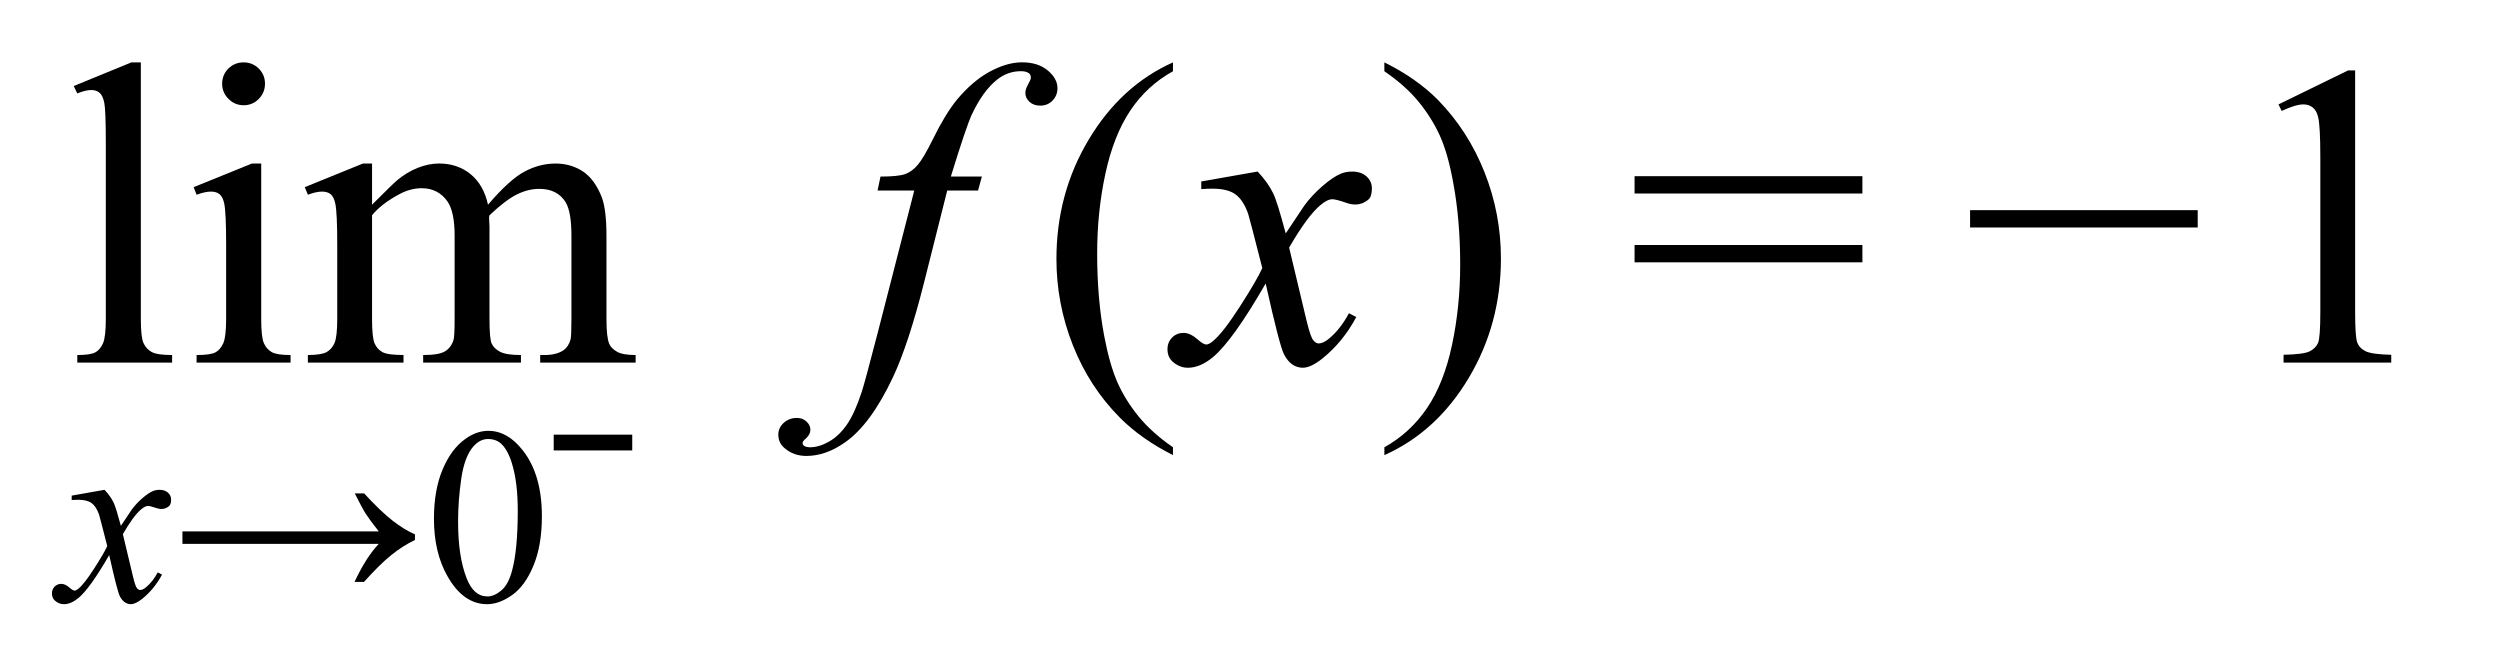 <?xml version="1.0" encoding="utf-8"?>
<!-- Generator: Adobe Illustrator 16.0.0, SVG Export Plug-In . SVG Version: 6.00 Build 0)  -->
<!DOCTYPE svg PUBLIC "-//W3C//DTD SVG 1.1//EN" "http://www.w3.org/Graphics/SVG/1.1/DTD/svg11.dtd">
<svg version="1.1" xmlns="http://www.w3.org/2000/svg" xmlns:xlink="http://www.w3.org/1999/xlink" x="0px" y="0px" width="92.5px"
	 height="24.25px" viewBox="0 0 92.5 24.25" enable-background="new 0 0 92.5 24.25" xml:space="preserve">
<g id="Layer_1">
	<g>
		<path d="M5.211,2.308V11.8c0,0.448,0.032,0.745,0.098,0.891c0.065,0.146,0.165,0.257,0.301,0.332
			c0.135,0.075,0.388,0.113,0.758,0.113v0.281H2.86v-0.281c0.328,0,0.552-0.034,0.672-0.102c0.12-0.067,0.213-0.18,0.281-0.336
			c0.067-0.156,0.102-0.456,0.102-0.898V5.3c0-0.808-0.019-1.304-0.055-1.488C3.823,3.627,3.765,3.5,3.684,3.433
			C3.603,3.365,3.5,3.331,3.375,3.331c-0.136,0-0.308,0.042-0.516,0.125L2.727,3.183L4.86,2.308H5.211z"/>
		<path d="M9.665,6.05v5.75c0,0.448,0.032,0.746,0.098,0.895c0.065,0.148,0.161,0.259,0.289,0.332
			c0.127,0.073,0.36,0.109,0.699,0.109v0.281H7.274v-0.281c0.349,0,0.583-0.034,0.703-0.102c0.12-0.067,0.215-0.18,0.285-0.336
			s0.105-0.456,0.105-0.898V9.042c0-0.776-0.023-1.278-0.07-1.508C8.261,7.367,8.204,7.252,8.125,7.187S7.94,7.089,7.805,7.089
			c-0.146,0-0.323,0.039-0.531,0.117L7.165,6.925L9.321,6.05H9.665z M9.016,2.308c0.219,0,0.405,0.077,0.559,0.23
			c0.153,0.153,0.23,0.34,0.23,0.559s-0.077,0.406-0.23,0.563c-0.154,0.156-0.34,0.234-0.559,0.234S8.61,3.815,8.454,3.659
			S8.219,3.315,8.219,3.097s0.077-0.405,0.23-0.559C8.603,2.385,8.792,2.308,9.016,2.308z"/>
		<path d="M13.766,7.573c0.521-0.521,0.828-0.82,0.922-0.898c0.234-0.198,0.487-0.352,0.758-0.461
			c0.271-0.109,0.539-0.164,0.805-0.164c0.448,0,0.833,0.13,1.156,0.391c0.323,0.261,0.54,0.638,0.649,1.133
			c0.535-0.625,0.988-1.035,1.359-1.23c0.369-0.195,0.75-0.293,1.141-0.293c0.379,0,0.717,0.098,1.012,0.293
			c0.293,0.195,0.527,0.515,0.699,0.957c0.113,0.302,0.172,0.776,0.172,1.422V11.8c0,0.448,0.033,0.755,0.102,0.922
			c0.051,0.114,0.148,0.212,0.289,0.293s0.369,0.121,0.688,0.121v0.281h-3.531v-0.281h0.148c0.307,0,0.547-0.06,0.719-0.18
			c0.119-0.083,0.205-0.216,0.258-0.398c0.02-0.089,0.031-0.341,0.031-0.758V8.722c0-0.583-0.07-0.995-0.211-1.234
			c-0.203-0.333-0.529-0.5-0.977-0.5c-0.277,0-0.555,0.069-0.832,0.207c-0.279,0.138-0.617,0.395-1.012,0.77L18.095,8.05
			l0.016,0.336V11.8c0,0.489,0.027,0.794,0.082,0.914s0.156,0.22,0.309,0.301c0.15,0.081,0.408,0.121,0.773,0.121v0.281h-3.618
			v-0.281c0.396,0,0.668-0.047,0.816-0.141s0.251-0.234,0.309-0.422c0.026-0.089,0.039-0.347,0.039-0.773V8.722
			c0-0.583-0.086-1.003-0.258-1.258c-0.229-0.333-0.55-0.5-0.961-0.5c-0.281,0-0.56,0.075-0.836,0.227
			c-0.433,0.229-0.766,0.487-1,0.773V11.8c0,0.469,0.032,0.773,0.098,0.914c0.065,0.141,0.161,0.246,0.289,0.316
			c0.127,0.07,0.387,0.105,0.777,0.105v0.281h-3.539v-0.281c0.328,0,0.557-0.035,0.688-0.105c0.13-0.07,0.229-0.183,0.297-0.336
			c0.067-0.153,0.102-0.452,0.102-0.895V9.065c0-0.786-0.023-1.294-0.07-1.523c-0.037-0.172-0.094-0.29-0.172-0.355
			s-0.185-0.098-0.32-0.098c-0.146,0-0.32,0.039-0.523,0.117l-0.117-0.281L13.43,6.05h0.336V7.573z"/>
		<path d="M36.329,6.534L36.188,7.05h-1.141l-0.859,3.414c-0.38,1.505-0.763,2.669-1.148,3.492
			c-0.547,1.161-1.136,1.964-1.766,2.406c-0.479,0.339-0.958,0.508-1.438,0.508c-0.313,0-0.578-0.094-0.797-0.281
			c-0.161-0.13-0.242-0.3-0.242-0.508c0-0.167,0.066-0.312,0.199-0.434s0.296-0.184,0.488-0.184c0.141,0,0.259,0.044,0.355,0.133
			s0.145,0.19,0.145,0.305s-0.055,0.222-0.164,0.32c-0.083,0.073-0.125,0.128-0.125,0.164c0,0.047,0.019,0.083,0.055,0.109
			c0.047,0.036,0.12,0.055,0.219,0.055c0.224,0,0.46-0.07,0.707-0.211s0.468-0.351,0.66-0.629s0.375-0.681,0.547-1.207
			c0.073-0.219,0.269-0.94,0.586-2.164l1.359-5.289H32.47l0.109-0.516c0.433,0,0.734-0.03,0.906-0.09s0.329-0.175,0.473-0.344
			s0.329-0.485,0.559-0.949c0.308-0.625,0.602-1.109,0.883-1.453c0.386-0.464,0.79-0.812,1.215-1.043s0.824-0.348,1.199-0.348
			c0.396,0,0.714,0.101,0.953,0.301s0.359,0.418,0.359,0.652c0,0.183-0.06,0.336-0.18,0.461s-0.273,0.188-0.461,0.188
			c-0.161,0-0.293-0.047-0.395-0.141s-0.152-0.206-0.152-0.336c0-0.083,0.034-0.187,0.102-0.309s0.102-0.204,0.102-0.246
			c0-0.073-0.023-0.128-0.07-0.164c-0.067-0.052-0.167-0.078-0.297-0.078c-0.328,0-0.622,0.104-0.883,0.313
			c-0.349,0.276-0.661,0.708-0.938,1.297c-0.141,0.308-0.398,1.07-0.773,2.289H36.329z"/>
		<path d="M43.4,16.55v0.289c-0.786-0.396-1.442-0.859-1.969-1.391c-0.75-0.755-1.328-1.646-1.734-2.672s-0.609-2.091-0.609-3.195
			c0-1.614,0.398-3.087,1.195-4.418s1.836-2.282,3.117-2.855v0.328c-0.641,0.354-1.167,0.839-1.578,1.453S41.104,5.482,40.9,6.425
			s-0.305,1.927-0.305,2.953c0,1.114,0.086,2.128,0.258,3.039c0.136,0.719,0.3,1.296,0.492,1.73s0.452,0.853,0.777,1.254
			S42.874,16.186,43.4,16.55z"/>
		<path d="M46.533,6.347c0.255,0.271,0.448,0.542,0.578,0.813c0.094,0.188,0.247,0.68,0.461,1.477l0.688-1.031
			c0.183-0.25,0.403-0.488,0.664-0.715s0.489-0.382,0.688-0.465c0.125-0.052,0.263-0.078,0.414-0.078c0.224,0,0.402,0.06,0.535,0.18
			s0.199,0.266,0.199,0.438c0,0.198-0.039,0.333-0.117,0.406c-0.146,0.13-0.313,0.195-0.5,0.195c-0.109,0-0.227-0.023-0.352-0.07
			c-0.245-0.083-0.409-0.125-0.492-0.125c-0.125,0-0.273,0.073-0.445,0.219c-0.323,0.271-0.708,0.794-1.156,1.57l0.641,2.688
			c0.099,0.411,0.183,0.657,0.25,0.738s0.136,0.121,0.203,0.121c0.109,0,0.237-0.06,0.383-0.18c0.286-0.239,0.531-0.552,0.734-0.938
			l0.273,0.141c-0.328,0.614-0.745,1.125-1.25,1.531c-0.286,0.229-0.528,0.344-0.727,0.344c-0.292,0-0.523-0.164-0.695-0.492
			c-0.109-0.203-0.336-1.078-0.68-2.625c-0.813,1.411-1.464,2.32-1.953,2.727c-0.317,0.261-0.625,0.391-0.922,0.391
			c-0.208,0-0.398-0.075-0.57-0.227c-0.125-0.114-0.188-0.269-0.188-0.461c0-0.172,0.058-0.315,0.172-0.43s0.255-0.172,0.422-0.172
			s0.344,0.083,0.531,0.25c0.136,0.12,0.239,0.18,0.313,0.18c0.063,0,0.144-0.042,0.242-0.125c0.245-0.198,0.578-0.625,1-1.281
			s0.698-1.13,0.828-1.422c-0.323-1.266-0.497-1.935-0.523-2.008c-0.12-0.339-0.276-0.578-0.469-0.719s-0.477-0.211-0.852-0.211
			c-0.12,0-0.258,0.005-0.414,0.016V6.714L46.533,6.347z"/>
		<path d="M51.221,2.636V2.308c0.792,0.391,1.45,0.852,1.977,1.383c0.745,0.761,1.32,1.652,1.727,2.676s0.609,2.09,0.609,3.199
			c0,1.614-0.397,3.087-1.191,4.418s-1.835,2.282-3.121,2.855V16.55c0.641-0.359,1.168-0.845,1.582-1.457s0.722-1.391,0.922-2.336
			s0.301-1.931,0.301-2.957c0-1.109-0.086-2.122-0.258-3.039c-0.13-0.719-0.293-1.294-0.488-1.727s-0.454-0.849-0.777-1.25
			S51.752,3,51.221,2.636z"/>
		<path d="M60.479,6.519h8.43v0.641h-8.43V6.519z M60.479,9.065h8.43v0.641h-8.43V9.065z"/>
		<path d="M81.315,8.417h-8.422V7.776h8.422V8.417z"/>
		<path d="M84.304,3.862l2.578-1.258h0.258v8.945c0,0.594,0.024,0.964,0.074,1.109s0.152,0.258,0.309,0.336s0.474,0.122,0.953,0.133
			v0.289h-3.984v-0.289c0.5-0.011,0.823-0.054,0.969-0.129s0.247-0.177,0.305-0.305s0.086-0.509,0.086-1.145V5.831
			c0-0.771-0.026-1.266-0.078-1.484c-0.036-0.167-0.103-0.289-0.199-0.367s-0.212-0.117-0.348-0.117
			c-0.192,0-0.461,0.081-0.805,0.242L84.304,3.862z"/>
	</g>
	<g>
		<path d="M3.867,18.123c0.149,0.158,0.261,0.316,0.337,0.474c0.055,0.109,0.144,0.396,0.269,0.86l0.401-0.601
			c0.106-0.146,0.235-0.284,0.387-0.417c0.152-0.132,0.285-0.223,0.401-0.271c0.073-0.029,0.153-0.045,0.241-0.045
			c0.13,0,0.234,0.035,0.312,0.105c0.078,0.069,0.116,0.154,0.116,0.254c0,0.115-0.023,0.195-0.068,0.237
			c-0.085,0.076-0.182,0.114-0.292,0.114c-0.064,0-0.132-0.014-0.205-0.041C5.624,18.744,5.528,18.72,5.48,18.72
			c-0.073,0-0.16,0.042-0.26,0.128c-0.188,0.158-0.413,0.463-0.674,0.915l0.374,1.567c0.058,0.239,0.106,0.383,0.146,0.43
			c0.039,0.047,0.079,0.07,0.118,0.07c0.064,0,0.138-0.034,0.223-0.104c0.167-0.141,0.31-0.322,0.428-0.547l0.16,0.082
			c-0.191,0.357-0.435,0.655-0.729,0.893c-0.167,0.133-0.308,0.2-0.423,0.2c-0.17,0-0.305-0.096-0.406-0.287
			c-0.063-0.118-0.196-0.628-0.396-1.53c-0.474,0.822-0.854,1.353-1.139,1.59c-0.185,0.151-0.364,0.228-0.538,0.228
			c-0.121,0-0.232-0.044-0.333-0.132c-0.073-0.066-0.109-0.156-0.109-0.27c0-0.1,0.034-0.184,0.101-0.25
			c0.066-0.066,0.148-0.1,0.246-0.1s0.201,0.048,0.31,0.145c0.079,0.07,0.14,0.105,0.182,0.105c0.036,0,0.083-0.024,0.141-0.072
			c0.143-0.116,0.337-0.365,0.583-0.748s0.407-0.658,0.483-0.828c-0.188-0.738-0.29-1.129-0.305-1.171
			c-0.07-0.197-0.161-0.337-0.273-0.419s-0.278-0.123-0.497-0.123c-0.07,0-0.15,0.003-0.241,0.009v-0.163L3.867,18.123z"/>
		<path d="M13.473,18.256c0.404,0.439,0.753,0.774,1.047,1.004c0.295,0.229,0.573,0.4,0.834,0.512v0.205
			c-0.301,0.146-0.592,0.332-0.875,0.559c-0.283,0.227-0.62,0.558-1.011,0.995h-0.351c0.286-0.61,0.585-1.079,0.897-1.407H6.75
			v-0.461h7.265c-0.231-0.294-0.392-0.513-0.483-0.655c-0.091-0.143-0.226-0.394-0.405-0.751H13.473z"/>
		<path d="M16.056,19.193c0-0.704,0.106-1.311,0.319-1.819s0.495-0.888,0.847-1.137c0.273-0.197,0.556-0.296,0.848-0.296
			c0.473,0,0.898,0.241,1.275,0.725c0.47,0.598,0.705,1.408,0.705,2.432c0,0.717-0.103,1.326-0.31,1.826
			c-0.206,0.502-0.47,0.865-0.79,1.092c-0.32,0.226-0.629,0.339-0.927,0.339c-0.589,0-1.08-0.348-1.471-1.043
			C16.221,20.726,16.056,20.02,16.056,19.193z M16.949,19.307c0,0.852,0.104,1.545,0.314,2.082c0.173,0.453,0.431,0.679,0.774,0.679
			c0.164,0,0.334-0.073,0.511-0.221c0.176-0.147,0.309-0.394,0.4-0.74c0.14-0.522,0.209-1.259,0.209-2.209
			c0-0.704-0.072-1.292-0.219-1.763c-0.108-0.35-0.25-0.597-0.424-0.742c-0.124-0.101-0.273-0.15-0.45-0.15
			c-0.207,0-0.39,0.092-0.551,0.277c-0.219,0.252-0.367,0.648-0.446,1.189C16.988,18.249,16.949,18.782,16.949,19.307z"/>
		<path d="M20.487,16.082h2.906v0.584h-2.906V16.082z"/>
	</g>
</g>
<g id="Layer_2" display="none">
	<g display="inline">
		<g>
			<path d="M18.358-86.725l0.264-8.511c0.078-1.504,0.322-2.749,0.732-3.735c0.264-0.654,0.625-1.14,1.084-1.458
				s0.913-0.476,1.362-0.476c0.488,0,0.916,0.164,1.282,0.491s0.549,0.686,0.549,1.077c0,0.459-0.129,0.828-0.388,1.106
				s-0.579,0.417-0.959,0.417c-0.342,0-0.713-0.176-1.113-0.527c-0.225-0.195-0.42-0.293-0.586-0.293s-0.305,0.071-0.417,0.212
				s-0.168,0.383-0.168,0.725c0,0.4,0.044,1.108,0.132,2.124c0.361,4.014,0.542,7.25,0.542,9.711c0,0.684-0.078,3.564-0.234,8.643
				c-0.078,2.881-0.518,4.83-1.318,5.846c-0.527,0.654-1.182,0.98-1.963,0.98c-0.508,0-0.923-0.166-1.245-0.498
				s-0.483-0.756-0.483-1.273c0-0.439,0.125-0.791,0.374-1.055s0.564-0.396,0.945-0.396c0.391,0,0.728,0.156,1.011,0.469
				s0.522,0.469,0.718,0.469c0.166,0,0.303-0.068,0.41-0.205s0.161-0.365,0.161-0.688c0-0.41-0.044-0.996-0.132-1.758
				c-0.166-1.396-0.293-3.047-0.381-4.951C18.417-82.711,18.358-84.859,18.358-86.725z"/>
		</g>
		<g>
			<path d="M30.638-108.419l-1.352,4.711c0.411-0.448,0.755-0.746,1.031-0.895c0.276-0.148,0.575-0.223,0.898-0.223
				c0.625,0,1.092,0.226,1.402,0.676c0.31,0.451,0.465,0.97,0.465,1.559c0,1.406-0.511,2.662-1.531,3.766
				c-0.906,0.974-1.938,1.461-3.094,1.461c-0.859,0-1.769-0.252-2.727-0.758l2.391-8.289c0.114-0.391,0.172-0.659,0.172-0.805
				c0-0.125-0.052-0.224-0.156-0.297c-0.146-0.104-0.367-0.148-0.664-0.133l0.086-0.313l2.609-0.461H30.638z M27.638-98.044
				c0.245,0.156,0.466,0.234,0.664,0.234c0.276,0,0.508-0.055,0.695-0.164c0.297-0.177,0.608-0.497,0.934-0.961
				c0.325-0.463,0.598-1.023,0.816-1.68s0.328-1.31,0.328-1.961c0-0.37-0.083-0.651-0.25-0.844
				c-0.167-0.192-0.359-0.289-0.578-0.289c-0.365,0-0.683,0.177-0.953,0.531c-0.183,0.229-0.38,0.716-0.594,1.461L27.638-98.044z"/>
		</g>
		<g>
			<path d="M31.581-73.383l-1.516,5.195l-0.156,0.633c-0.016,0.078-0.023,0.136-0.023,0.172c0,0.063,0.022,0.117,0.066,0.164
				c0.044,0.047,0.09,0.07,0.137,0.07c0.109,0,0.26-0.083,0.453-0.25c0.078-0.067,0.266-0.307,0.563-0.719l0.273,0.141
				c-0.37,0.678-0.765,1.171-1.184,1.48c-0.419,0.31-0.871,0.465-1.355,0.465c-0.297,0-0.523-0.077-0.68-0.23
				s-0.234-0.348-0.234-0.582c0-0.203,0.083-0.58,0.25-1.133l0.188-0.633c-0.604,1.037-1.185,1.771-1.742,2.203
				c-0.323,0.25-0.667,0.375-1.031,0.375c-0.479,0-0.826-0.197-1.039-0.59c-0.214-0.393-0.32-0.837-0.32-1.332
				c0-0.734,0.224-1.576,0.672-2.527c0.448-0.95,1.036-1.715,1.766-2.293c0.599-0.479,1.161-0.719,1.688-0.719
				c0.292,0,0.526,0.085,0.703,0.254c0.177,0.17,0.307,0.479,0.391,0.926l0.281-0.961L31.581-73.383z M29.081-71.898
				c0-0.422-0.065-0.727-0.195-0.914c-0.094-0.13-0.222-0.195-0.383-0.195c-0.162,0-0.328,0.078-0.5,0.234
				c-0.349,0.323-0.726,0.979-1.129,1.965c-0.404,0.987-0.605,1.84-0.605,2.559c0,0.276,0.045,0.476,0.137,0.598
				c0.091,0.123,0.191,0.184,0.301,0.184c0.234,0,0.471-0.135,0.711-0.406c0.344-0.385,0.653-0.856,0.93-1.414
				C28.836-70.268,29.081-71.138,29.081-71.898z"/>
		</g>
		<g>
			<path d="M39.375-87.919l-0.648,2.031c-0.229,0.729-0.344,1.239-0.344,1.531c0,0.495,0.217,0.742,0.648,0.742
				c0.359,0,0.631-0.229,0.813-0.688h0.359c-0.349,1.292-1.067,1.938-2.156,1.938c-0.994,0-1.492-0.414-1.492-1.242
				c0-0.38,0.193-1.099,0.578-2.156l0.789-2.156h-1.547l-0.805,2.531c-0.385,1.219-0.717,2.027-0.996,2.426
				c-0.278,0.398-0.649,0.598-1.113,0.598c-0.307,0-0.549-0.094-0.726-0.281c-0.177-0.188-0.266-0.394-0.266-0.617
				c0-0.192,0.047-0.359,0.141-0.5s0.271-0.339,0.531-0.594c0.443-0.433,0.831-0.922,1.164-1.469
				c0.334-0.547,0.636-1.245,0.906-2.094h-0.82c-0.729,0-1.237,0.261-1.523,0.781l-0.203-0.094c0.177-0.578,0.391-1.051,0.64-1.418
				c0.25-0.367,0.518-0.618,0.801-0.754c0.284-0.136,0.629-0.203,1.035-0.203h6.25l-0.461,1.688H39.375z"/>
			<path d="M42.191-89.122l2.406-0.703c0.191,0.239,0.328,0.466,0.406,0.68c0.141,0.37,0.238,0.88,0.297,1.531
				c0.109,1.281,0.184,2.648,0.227,4.102c0.557-0.734,1.195-1.706,1.914-2.914c0.219-0.364,0.328-0.708,0.328-1.031
				c0-0.203-0.127-0.396-0.379-0.578c-0.254-0.183-0.41-0.324-0.473-0.426s-0.094-0.233-0.094-0.395c0-0.261,0.094-0.487,0.285-0.68
				c0.189-0.192,0.42-0.289,0.691-0.289c0.286,0,0.534,0.109,0.745,0.328s0.316,0.477,0.316,0.773c0,0.349-0.098,0.754-0.293,1.215
				s-0.652,1.251-1.37,2.371c-0.922,1.433-1.826,2.672-2.711,3.719c-0.568,0.667-1.027,1.147-1.375,1.441
				c-0.35,0.294-0.711,0.527-1.086,0.699c-0.225,0.099-0.445,0.148-0.664,0.148c-0.297,0-0.551-0.104-0.762-0.313
				s-0.316-0.456-0.316-0.742s0.095-0.528,0.285-0.727c0.189-0.198,0.412-0.297,0.668-0.297c0.317,0,0.609,0.167,0.875,0.5
				c0.176,0.224,0.322,0.336,0.438,0.336c0.119,0,0.236-0.034,0.352-0.102c0.156-0.083,0.375-0.276,0.656-0.578
				c0.031-0.651,0.047-1.144,0.047-1.477c0-0.448-0.021-1.078-0.063-1.891l-0.133-2.977c-0.047-0.547-0.164-0.94-0.352-1.18
				c-0.146-0.177-0.336-0.266-0.57-0.266c-0.09,0-0.188,0.008-0.297,0.023V-89.122z"/>
			<path d="M53.002-87.911h-3.279v-0.169c0.854-0.789,1.573-1.515,2.159-2.177c0.492-0.549,0.801-0.969,0.927-1.259
				s0.189-0.582,0.189-0.877c0-0.276-0.088-0.501-0.262-0.674c-0.175-0.173-0.393-0.26-0.654-0.26c-0.422,0-0.783,0.232-1.084,0.697
				l-0.168-0.077c0.157-0.45,0.362-0.791,0.614-1.025c0.35-0.322,0.76-0.483,1.23-0.483c0.437,0,0.799,0.135,1.086,0.405
				c0.287,0.271,0.431,0.583,0.431,0.938c0,0.313-0.07,0.622-0.21,0.927s-0.428,0.688-0.865,1.15
				c-0.334,0.353-1.011,0.964-2.031,1.835h1.188c0.383,0,0.65-0.043,0.804-0.129c0.153-0.088,0.297-0.261,0.431-0.521h0.214
				L53.002-87.911z"/>
			<path d="M63.543-93.419l-2.539,8.742c-0.161,0.547-0.242,0.878-0.242,0.992c0,0.058,0.021,0.106,0.063,0.148
				s0.086,0.063,0.133,0.063c0.089,0,0.19-0.044,0.305-0.133c0.192-0.146,0.427-0.422,0.703-0.828l0.281,0.148
				c-0.734,1.281-1.542,1.922-2.422,1.922c-0.313,0-0.554-0.082-0.723-0.246s-0.254-0.374-0.254-0.629
				c0-0.245,0.067-0.594,0.203-1.047l0.234-0.797c-0.651,1.151-1.216,1.917-1.695,2.297c-0.364,0.281-0.719,0.422-1.063,0.422
				c-0.391,0-0.72-0.159-0.988-0.477s-0.402-0.781-0.402-1.391c0-0.776,0.172-1.542,0.516-2.297s0.741-1.386,1.191-1.891
				s0.88-0.866,1.289-1.082s0.812-0.324,1.207-0.324c0.203,0,0.384,0.042,0.543,0.125s0.34,0.239,0.543,0.469l0.578-1.945
				c0.141-0.479,0.211-0.823,0.211-1.031c0-0.125-0.047-0.231-0.141-0.32c-0.094-0.088-0.219-0.133-0.375-0.133
				c-0.073,0-0.164,0.008-0.273,0.023l0.078-0.305l2.57-0.477H63.543z M60.105-88.466c0-0.317-0.063-0.55-0.188-0.695
				s-0.271-0.219-0.438-0.219s-0.347,0.086-0.539,0.258c-0.37,0.333-0.757,1.004-1.16,2.012s-0.605,1.855-0.605,2.543
				c0,0.25,0.044,0.435,0.133,0.555s0.188,0.18,0.297,0.18c0.183,0,0.364-0.083,0.547-0.25c0.442-0.396,0.879-1.077,1.309-2.043
				S60.105-87.872,60.105-88.466z"/>
			<path d="M64.343-89.356l2.727-0.469c0.495,0.776,0.844,1.63,1.047,2.563c0.511-0.755,0.896-1.284,1.156-1.586
				c0.349-0.406,0.637-0.671,0.863-0.793s0.468-0.184,0.723-0.184c0.286,0,0.507,0.078,0.66,0.234s0.23,0.367,0.23,0.633
				c0,0.25-0.077,0.454-0.23,0.613s-0.345,0.238-0.574,0.238c-0.167,0-0.358-0.03-0.574-0.09s-0.366-0.09-0.449-0.09
				c-0.219,0-0.427,0.078-0.625,0.234c-0.271,0.214-0.604,0.669-1,1.367c0.442,1.563,0.797,2.516,1.063,2.859
				c0.156,0.203,0.315,0.305,0.477,0.305c0.136,0,0.253-0.034,0.352-0.102c0.151-0.109,0.383-0.383,0.695-0.82l0.281,0.164
				c-0.458,0.739-0.906,1.261-1.344,1.563c-0.333,0.234-0.661,0.352-0.984,0.352c-0.333,0-0.61-0.074-0.832-0.223
				s-0.418-0.391-0.59-0.727s-0.375-0.874-0.609-1.613c-0.609,0.776-1.087,1.343-1.434,1.699s-0.634,0.59-0.863,0.699
				s-0.474,0.164-0.734,0.164c-0.271,0-0.485-0.078-0.645-0.234s-0.238-0.359-0.238-0.609c0-0.266,0.086-0.484,0.258-0.656
				s0.391-0.258,0.656-0.258c0.141,0,0.3,0.042,0.477,0.125c0.261,0.125,0.448,0.188,0.563,0.188c0.151,0,0.286-0.031,0.406-0.094
				c0.156-0.078,0.354-0.247,0.594-0.508c0.146-0.161,0.414-0.505,0.805-1.031c-0.5-1.854-0.891-2.964-1.172-3.328
				c-0.177-0.234-0.401-0.352-0.672-0.352c-0.141,0-0.313,0.021-0.516,0.063L64.343-89.356z"/>
		</g>
	</g>
</g>
</svg>

